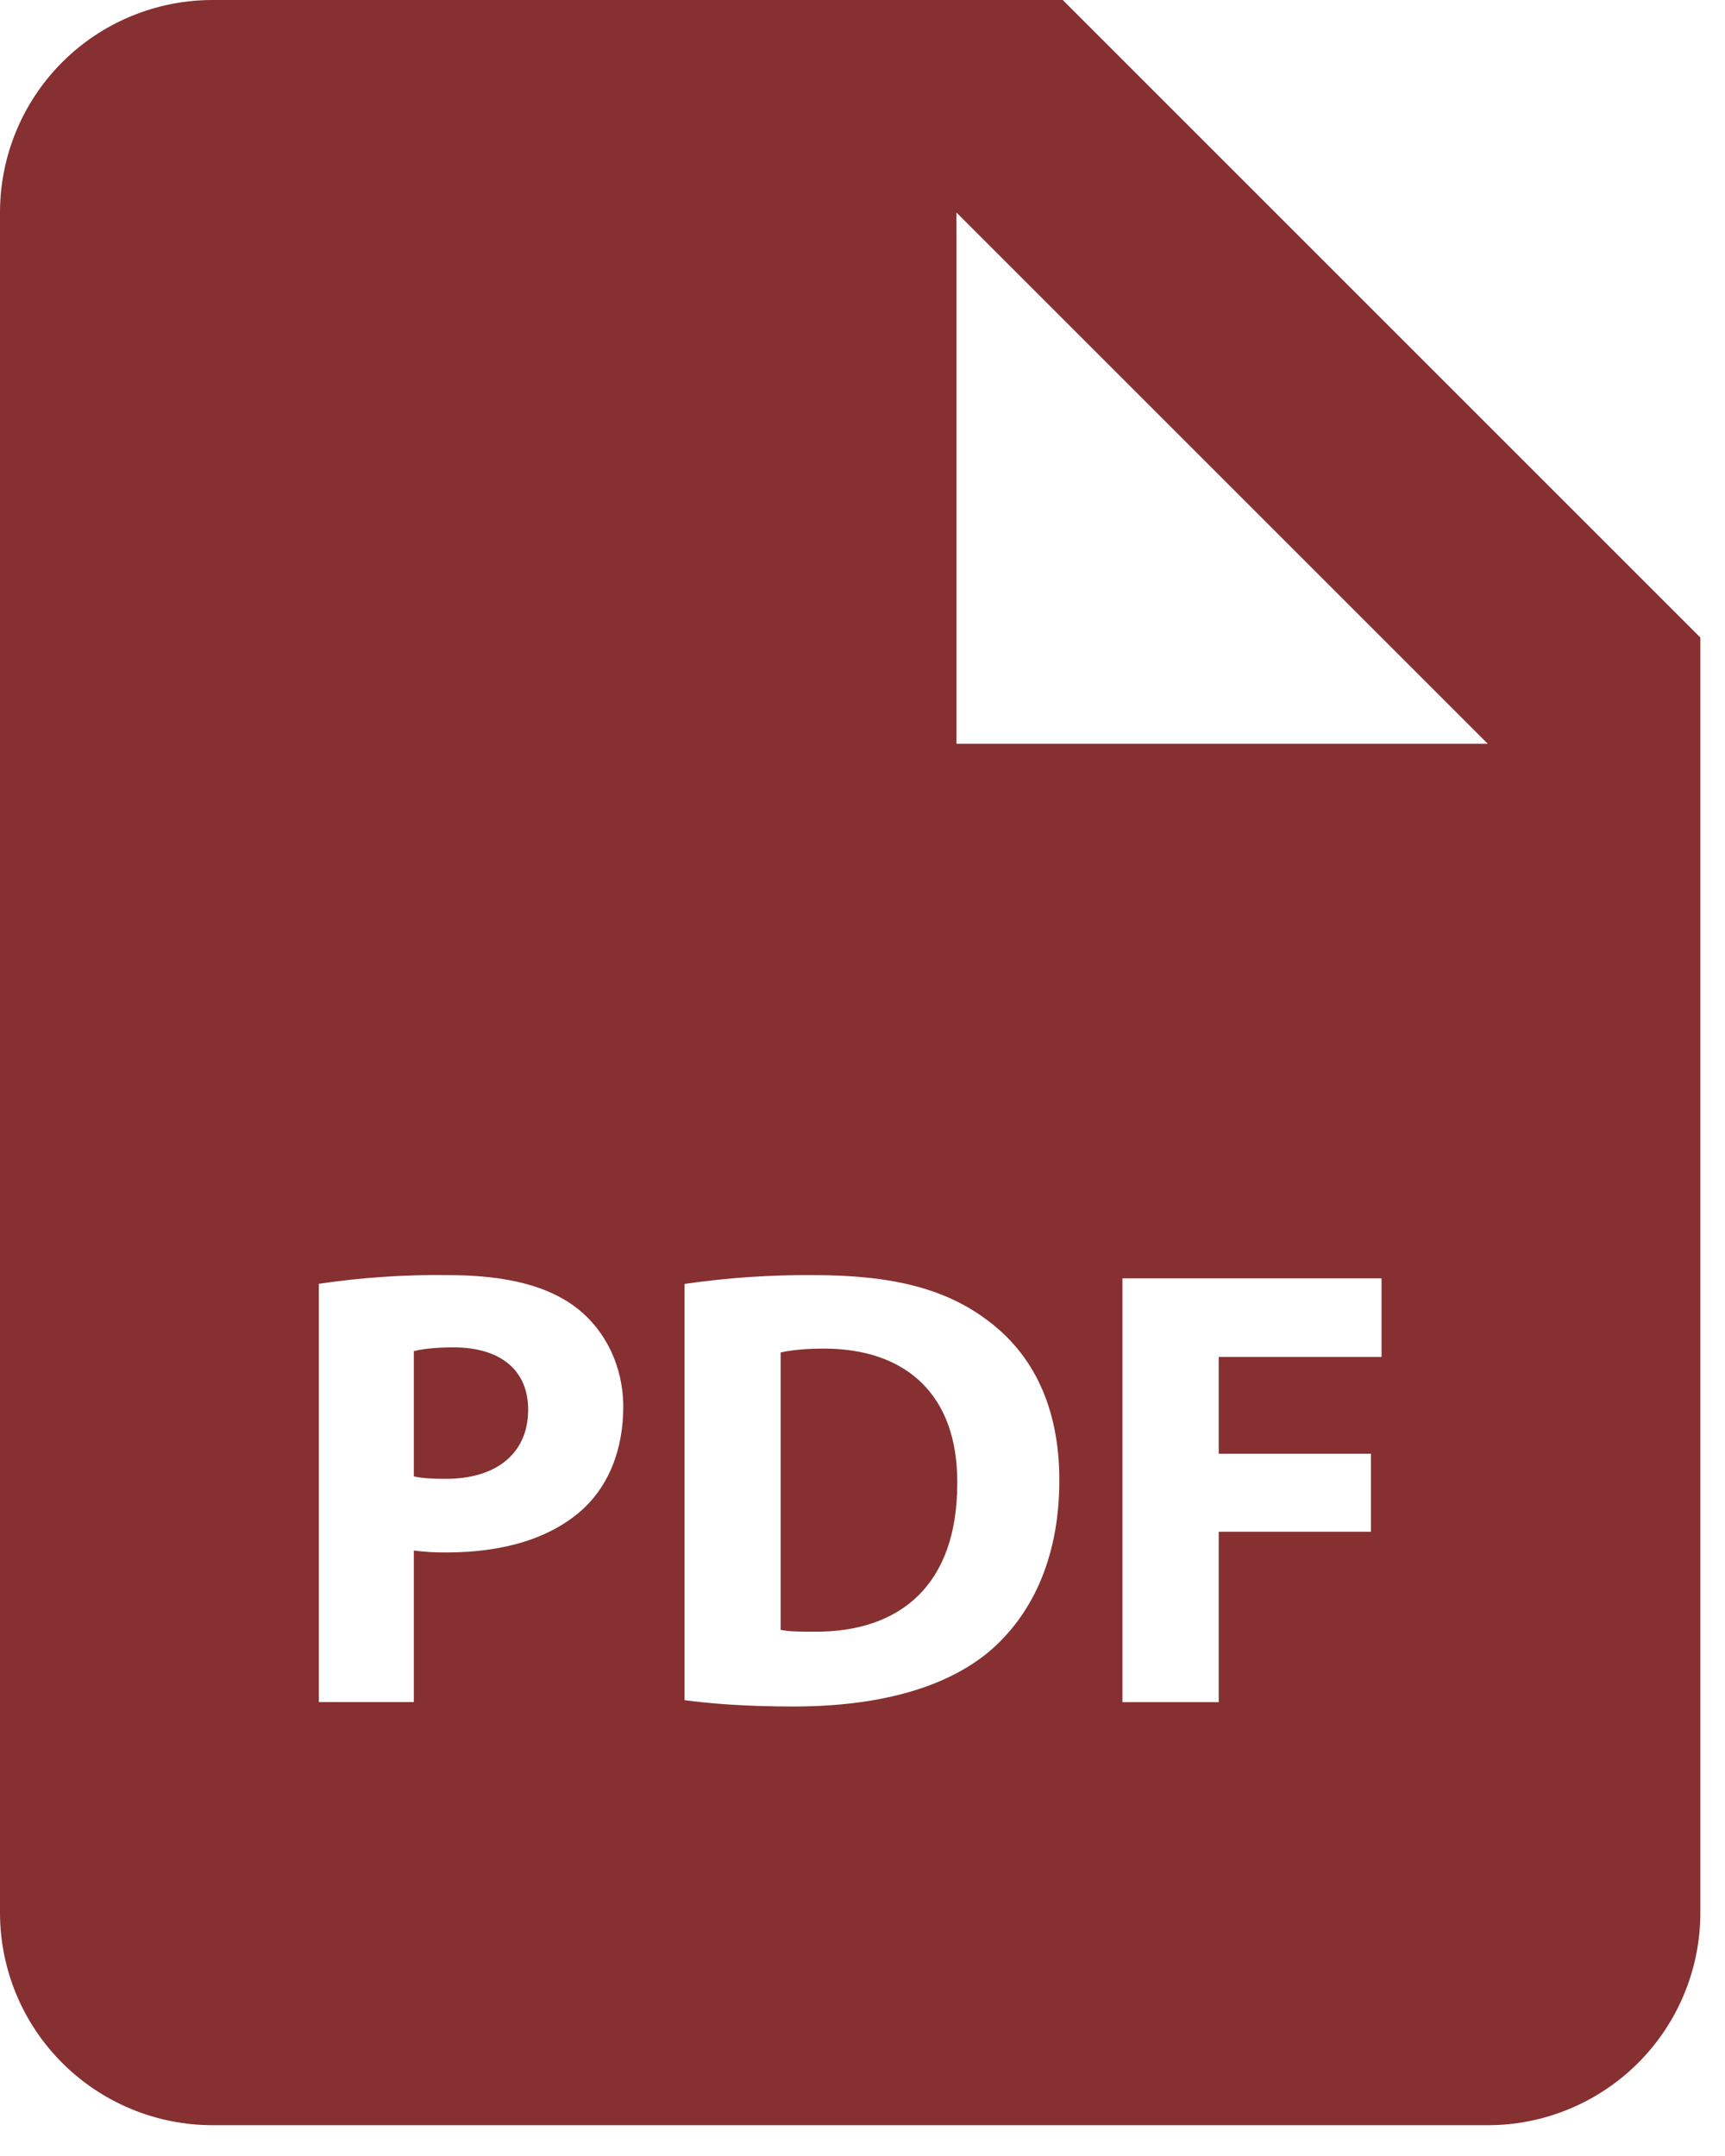<svg width="28" height="35" viewBox="0 0 28 35" fill="none" xmlns="http://www.w3.org/2000/svg">
<path d="M7.359 21.873C7.041 21.873 6.827 21.904 6.717 21.935V23.967C6.848 23.998 7.012 24.007 7.238 24.007C8.064 24.007 8.573 23.589 8.573 22.884C8.573 22.252 8.135 21.873 7.359 21.873ZM13.374 21.893C13.029 21.893 12.804 21.925 12.671 21.956V26.458C12.804 26.489 13.018 26.489 13.211 26.489C14.621 26.499 15.538 25.723 15.538 24.081C15.549 22.649 14.712 21.893 13.374 21.893Z" fill="#863031"/>
<path d="M17.25 0H3.45C2.535 0 1.657 0.363 1.01 1.01C0.363 1.657 0 2.535 0 3.45V31.05C0 31.965 0.363 32.843 1.01 33.489C1.657 34.136 2.535 34.5 3.45 34.5H24.15C25.065 34.5 25.942 34.136 26.59 33.489C27.236 32.843 27.6 31.965 27.6 31.05V10.35L17.25 0ZM9.484 24.478C8.951 24.978 8.164 25.202 7.248 25.202C7.071 25.204 6.893 25.194 6.717 25.171V27.631H5.175V20.841C5.871 20.738 6.574 20.69 7.278 20.7C8.239 20.7 8.922 20.883 9.382 21.25C9.82 21.599 10.117 22.17 10.117 22.842C10.115 23.519 9.891 24.09 9.484 24.478ZM16.051 26.815C15.327 27.417 14.224 27.703 12.877 27.703C12.07 27.703 11.499 27.652 11.111 27.6V20.843C11.807 20.742 12.51 20.694 13.213 20.7C14.519 20.7 15.368 20.935 16.03 21.435C16.746 21.966 17.195 22.813 17.195 24.029C17.195 25.345 16.713 26.255 16.051 26.815ZM22.425 22.028H19.782V23.6H22.253V24.866H19.782V27.633H18.219V20.752H22.425V22.028ZM17.25 12.075H15.525V3.45L24.15 12.075H17.25Z" fill="#863031"/>
</svg>

